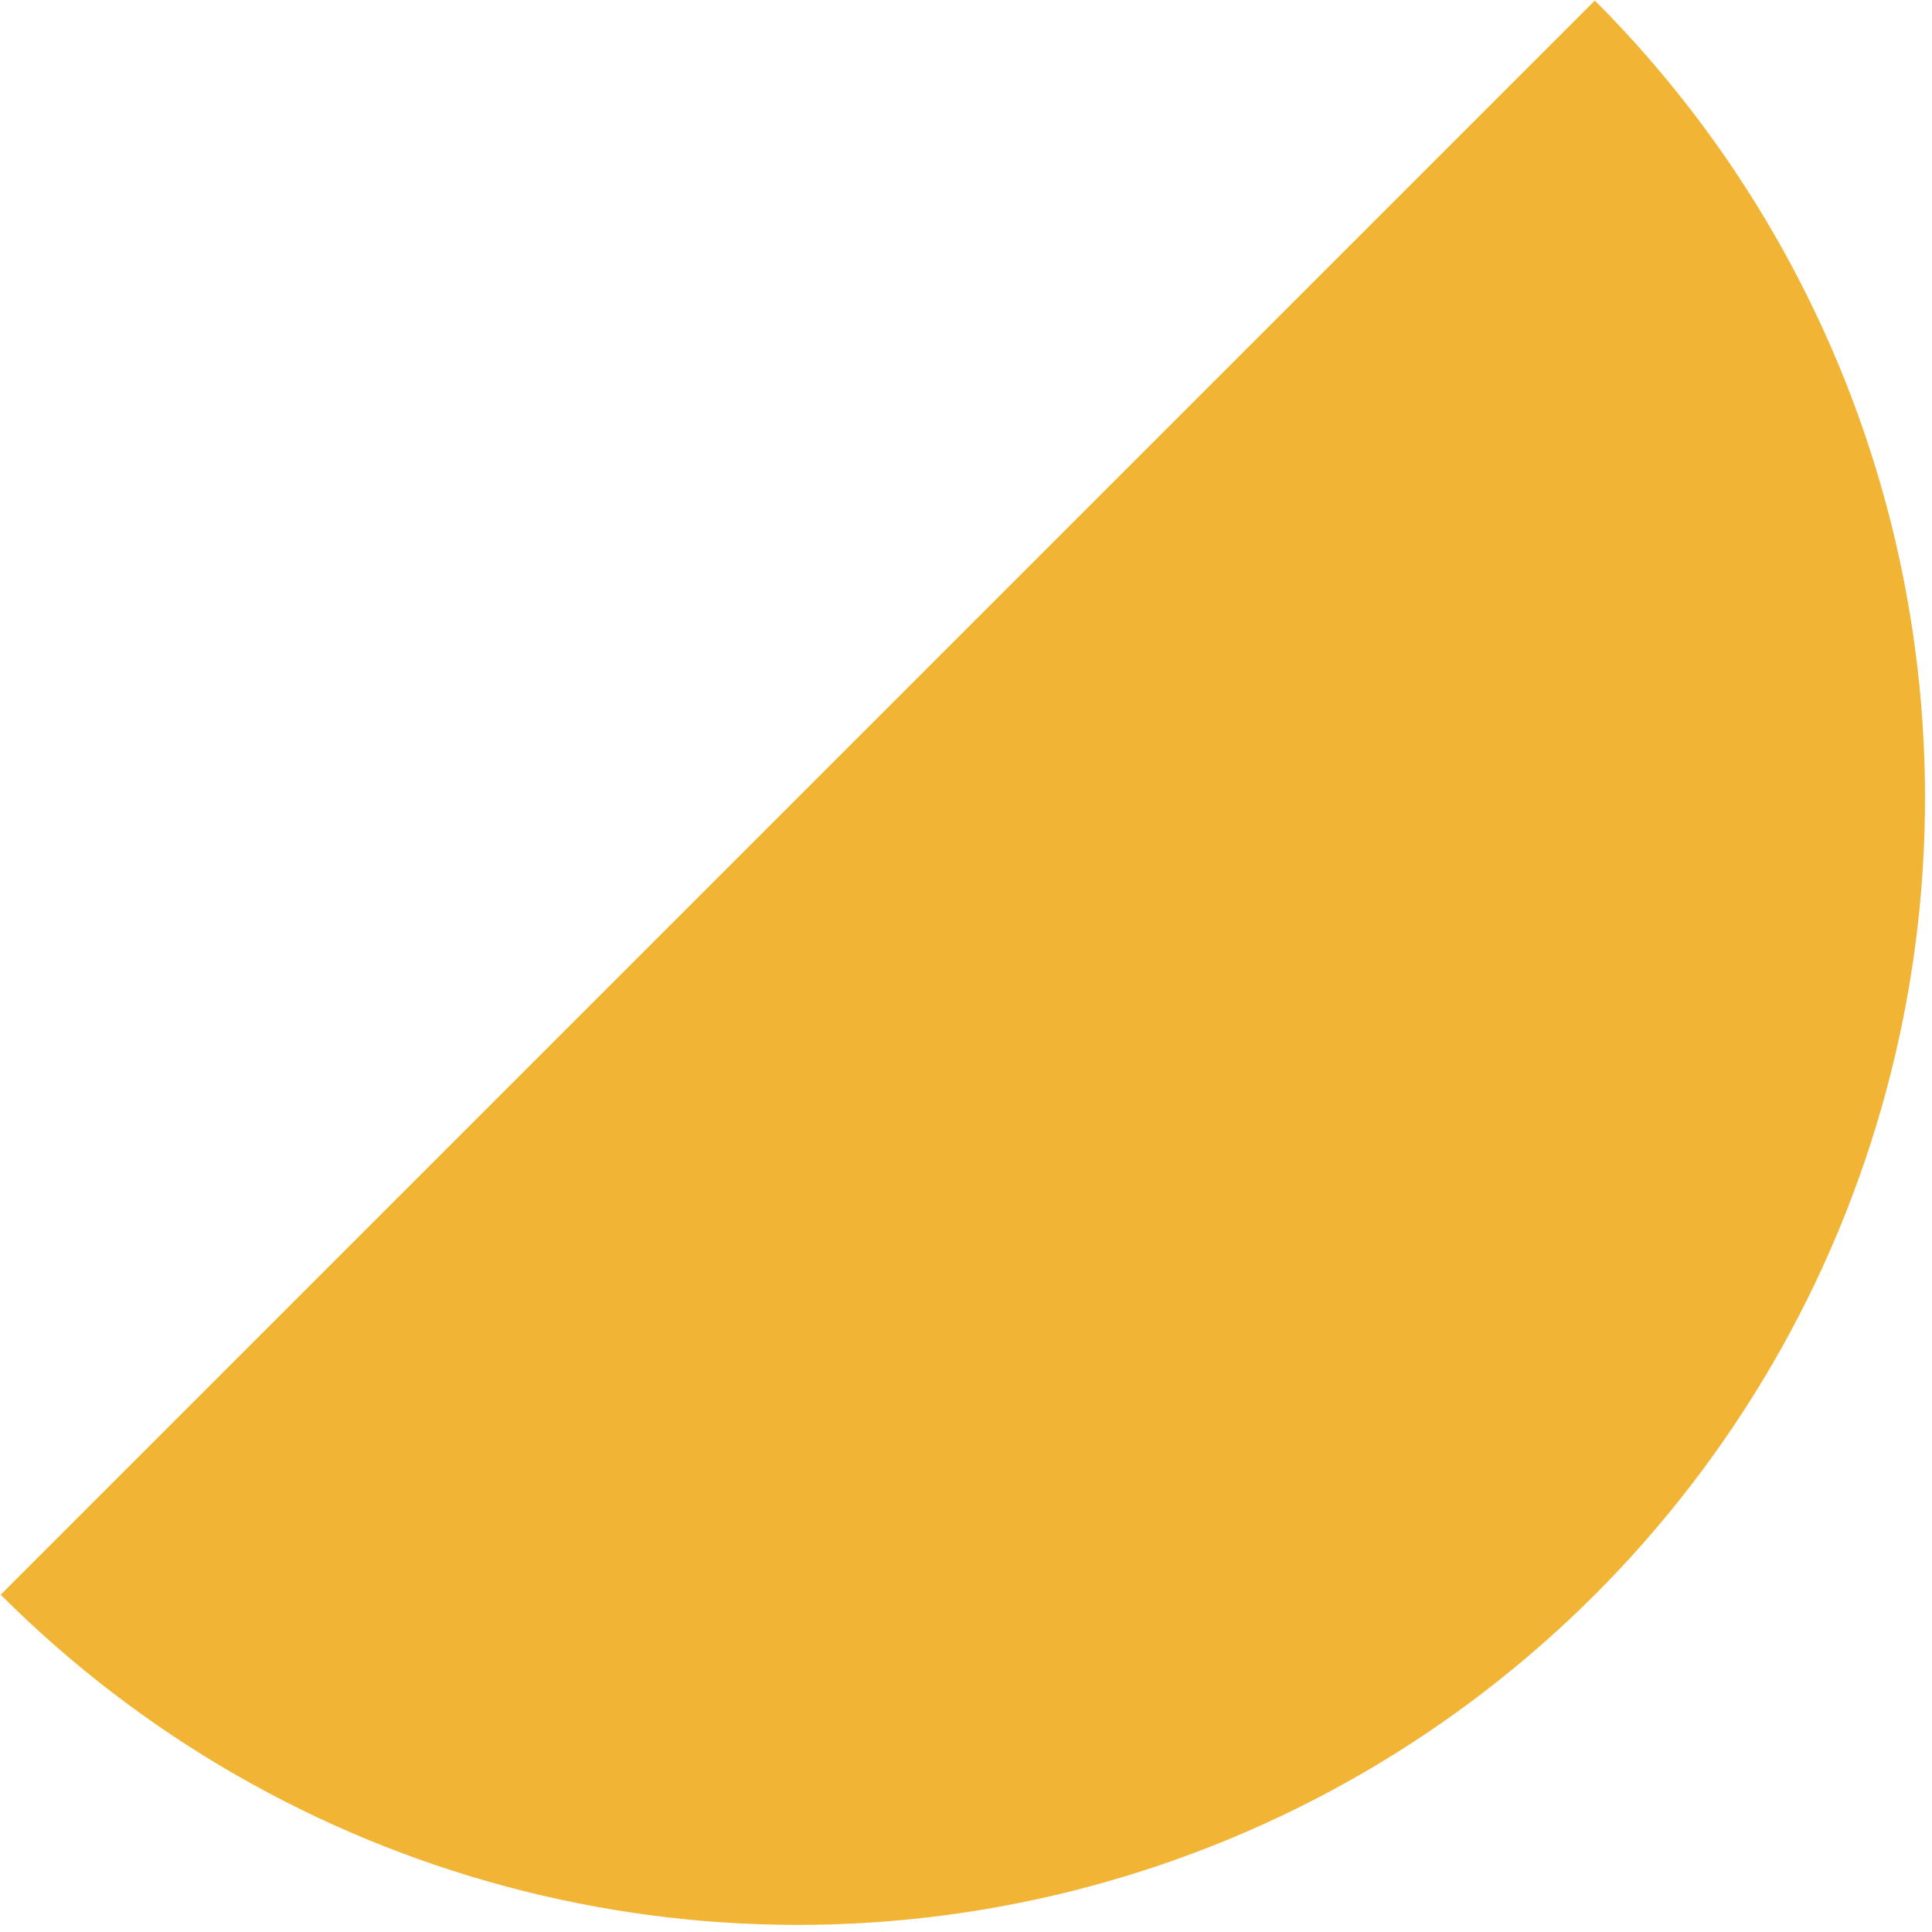<svg xmlns="http://www.w3.org/2000/svg" xmlns:xlink="http://www.w3.org/1999/xlink" width="46.276" height="46.277" viewBox="0 0 46.276 46.277">
  <defs>
    <clipPath id="clip-path">
      <rect width="46.276" height="46.277" fill="none"/>
    </clipPath>
    <clipPath id="clip-path-2">
      <rect id="Rectangle_27" data-name="Rectangle 27" width="54" height="27" transform="translate(528.991 4341.996)" fill="#f1b434"/>
    </clipPath>
  </defs>
  <g id="Groupe_défilant_3" data-name="Groupe défilant 3" clip-path="url(#clip-path)" style="isolation: isolate">
    <g id="Groupe_de_masques_5" data-name="Groupe de masques 5" transform="translate(3501.6 2715.307) rotate(135)" clip-path="url(#clip-path-2)">
      <circle id="Ellipse_8" data-name="Ellipse 8" cx="27" cy="27" r="27" transform="translate(528.991 4341.996)" fill="#f1b434"/>
    </g>
  </g>
</svg>
